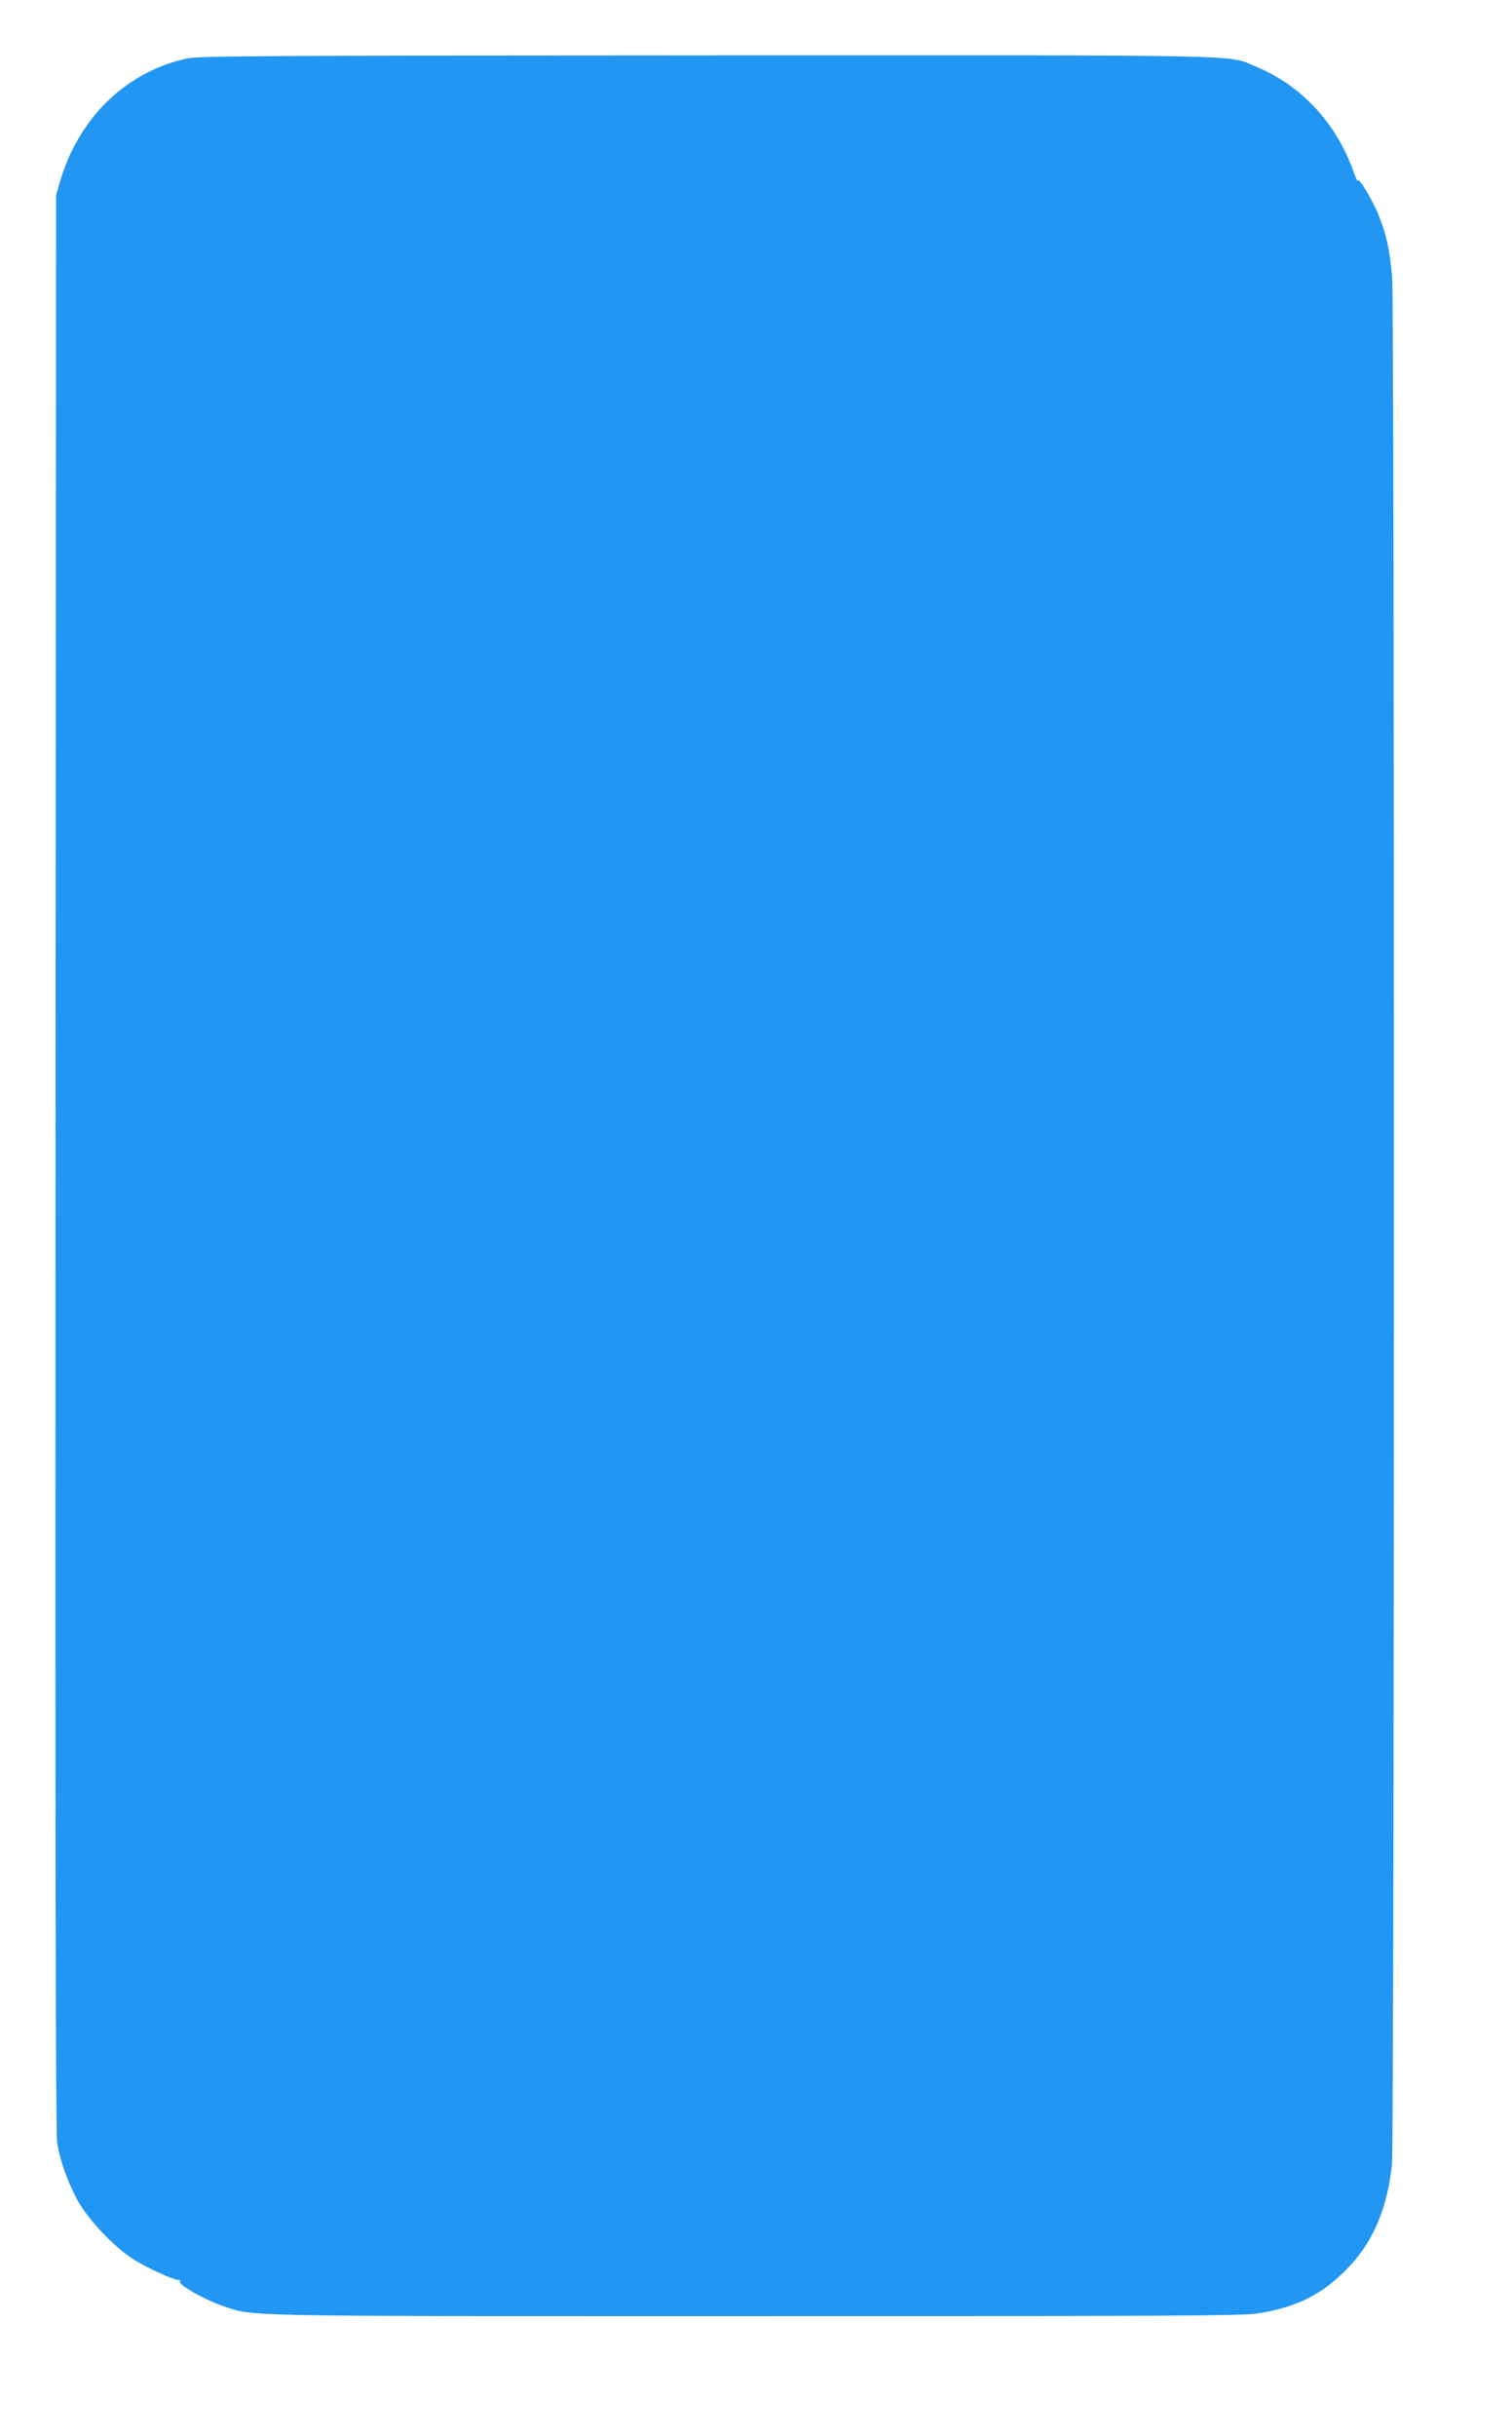 <?xml version="1.0" standalone="no"?>
<!DOCTYPE svg PUBLIC "-//W3C//DTD SVG 20010904//EN"
 "http://www.w3.org/TR/2001/REC-SVG-20010904/DTD/svg10.dtd">
<svg version="1.0" xmlns="http://www.w3.org/2000/svg"
 width="795pt" height="1280pt" viewBox="0 0 795 1280"
 preserveAspectRatio="xMidYMid meet">
<g transform="translate(0,1280) scale(0.1,-0.1)"
fill="#2196f3" stroke="none">
<path d="M985 12493 c-319 -68 -570 -310 -668 -643 l-22 -75 -3 -5080 c-2
-3555 1 -5101 8 -5150 15 -96 59 -219 111 -312 58 -101 188 -238 289 -303 74
-47 212 -110 241 -110 7 0 9 -3 6 -7 -16 -15 132 -99 233 -132 159 -53 58 -51
2795 -51 2179 0 2554 2 2635 14 213 33 351 104 488 251 125 133 199 313 221
535 13 138 14 9753 1 9912 -13 146 -30 224 -70 324 -31 79 -109 209 -110 184
0 -8 -11 14 -24 50 -90 253 -273 450 -508 548 -160 66 48 62 -2890 61 -2321
-1 -2672 -3 -2733 -16z"/>
</g>
</svg>

